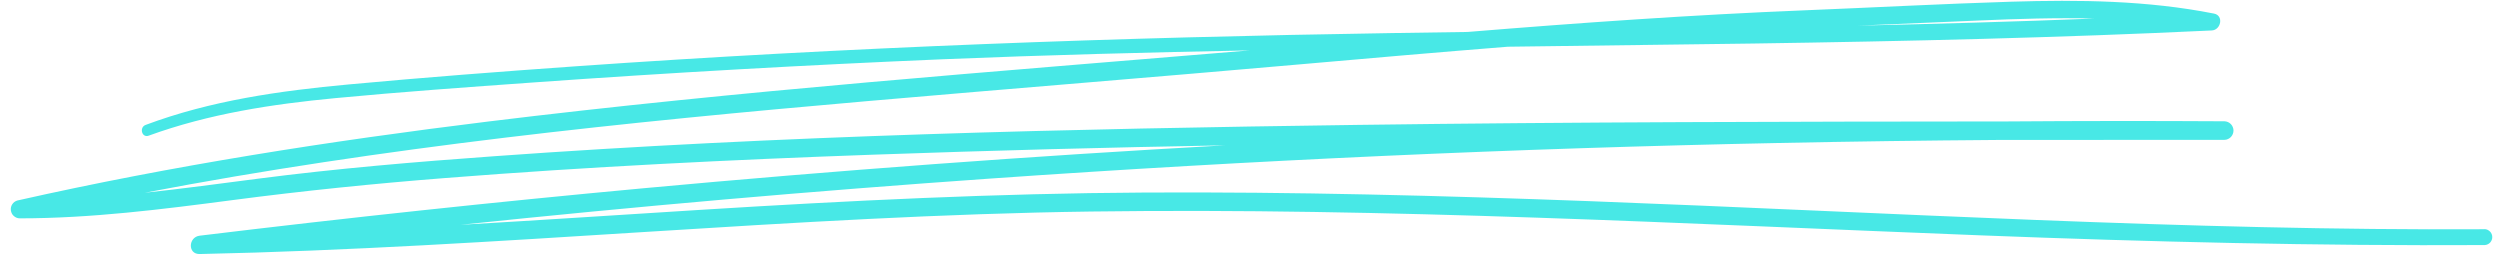 <?xml version="1.0" encoding="UTF-8"?><svg xmlns="http://www.w3.org/2000/svg" xmlns:xlink="http://www.w3.org/1999/xlink" viewBox="0 0 468.75 48"><defs><style>.e{fill:#48e8e6;}.f{clip-path:url(#d);}.g{fill:none;}</style><clipPath id="d"><rect class="g" width="468.75" height="48"/></clipPath></defs><g id="a"/><g id="b"><g id="c"><g class="f"><path class="e" d="M371.19,3.84c7.13-.31,14.31-.54,21.48-.36-14.79,.58-29.58,1-44.38,1.33,7.63-.33,15.27-.65,22.9-.97Zm94.69,39.14c-55.95,.31-111.87-3.16-167.75-5.26-27.8-1.04-55.62-1.77-83.45-1.62-27.78,.15-55.51,1.51-83.24,3.24-15.03,.94-30.07,1.94-45.1,2.81,33.02-3.45,66.1-6.34,99.22-8.66,49.24-3.45,98.54-5.68,147.91-6.68,13.7-.28,27.41-.47,41.12-.57,14.17,0,28.34-.02,42.52-.02,.22,0,.44-.06,.64-.15,.2-.09,.38-.22,.54-.38,.16-.16,.27-.35,.36-.56,.08-.21,.13-.42,.13-.65s-.04-.44-.13-.65c-.08-.21-.2-.39-.36-.56-.16-.16-.34-.29-.54-.38-.2-.09-.42-.14-.64-.15-13.59-.08-27.18-.07-40.78,.03-40.64,.03-81.29,.1-121.93,.65-53.92,.74-107.92,1.98-161.72,5.87-14.76,1.06-29.51,2.3-44.19,4.2-7.11,.92-14.22,1.89-21.35,2.65,44.72-8.57,90.15-13.23,135.48-17.18,26.91-2.34,53.83-4.49,80.73-6.86,13.12-1.15,26.23-2.3,39.36-3.34,15.37-.19,30.75-.39,46.13-.6,28.63-.43,57.27-1.08,85.87-2.45,1.72-.08,2.29-2.79,.43-3.16C402.61,.07,389.79-.07,377.07,.32c-12.88,.4-25.76,1.09-38.63,1.61-21.1,.85-42.19,2.34-63.24,4.06-4.71,.07-9.43,.14-14.14,.21-51.1,.8-102.13,2.64-153.11,6.23-14.19,1-28.38,2.09-42.55,3.4-12.96,1.2-25.84,3.01-38.09,7.59-1.25,.46-.72,2.48,.56,2.02,11.27-4.1,23.11-5.91,35-7.04,12.41-1.18,24.86-2.06,37.29-2.95,25.52-1.82,51.07-3.26,76.64-4.34,19.17-.79,38.35-1.29,57.52-1.66-47.67,3.98-95.41,7.52-142.89,13.35-29.6,3.64-59.1,8.24-88.2,14.8-.19,.06-.37,.15-.53,.27-.16,.12-.3,.27-.41,.44-.11,.17-.19,.36-.23,.55s-.05,.4-.02,.6c.03,.2,.09,.39,.18,.57,.09,.18,.22,.34,.37,.47,.15,.14,.32,.24,.51,.32,.19,.08,.38,.12,.59,.12,13.38,0,26.65-1.68,39.9-3.42,13.31-1.75,26.63-3.1,40.02-4.15,26.68-2.1,53.42-3.42,80.17-4.37,21.97-.78,43.95-1.36,65.93-1.75-36.41,2.01-72.78,4.7-109.1,8.05-27.76,2.57-55.48,5.53-83.17,8.89-2.14,.26-2.28,3.49,0,3.44,55.79-1.17,111.35-7.22,167.15-7.97,55.66-.75,111.27,2.32,166.86,4.47,31.47,1.22,62.94,1.99,94.44,1.82,.19-.01,.37-.06,.55-.14,.17-.08,.33-.19,.46-.33,.13-.14,.23-.3,.3-.48,.07-.18,.1-.36,.1-.56,0-.19-.04-.38-.11-.55s-.17-.34-.31-.47-.29-.25-.46-.33c-.17-.08-.36-.12-.55-.13Z"/></g></g></g></svg>